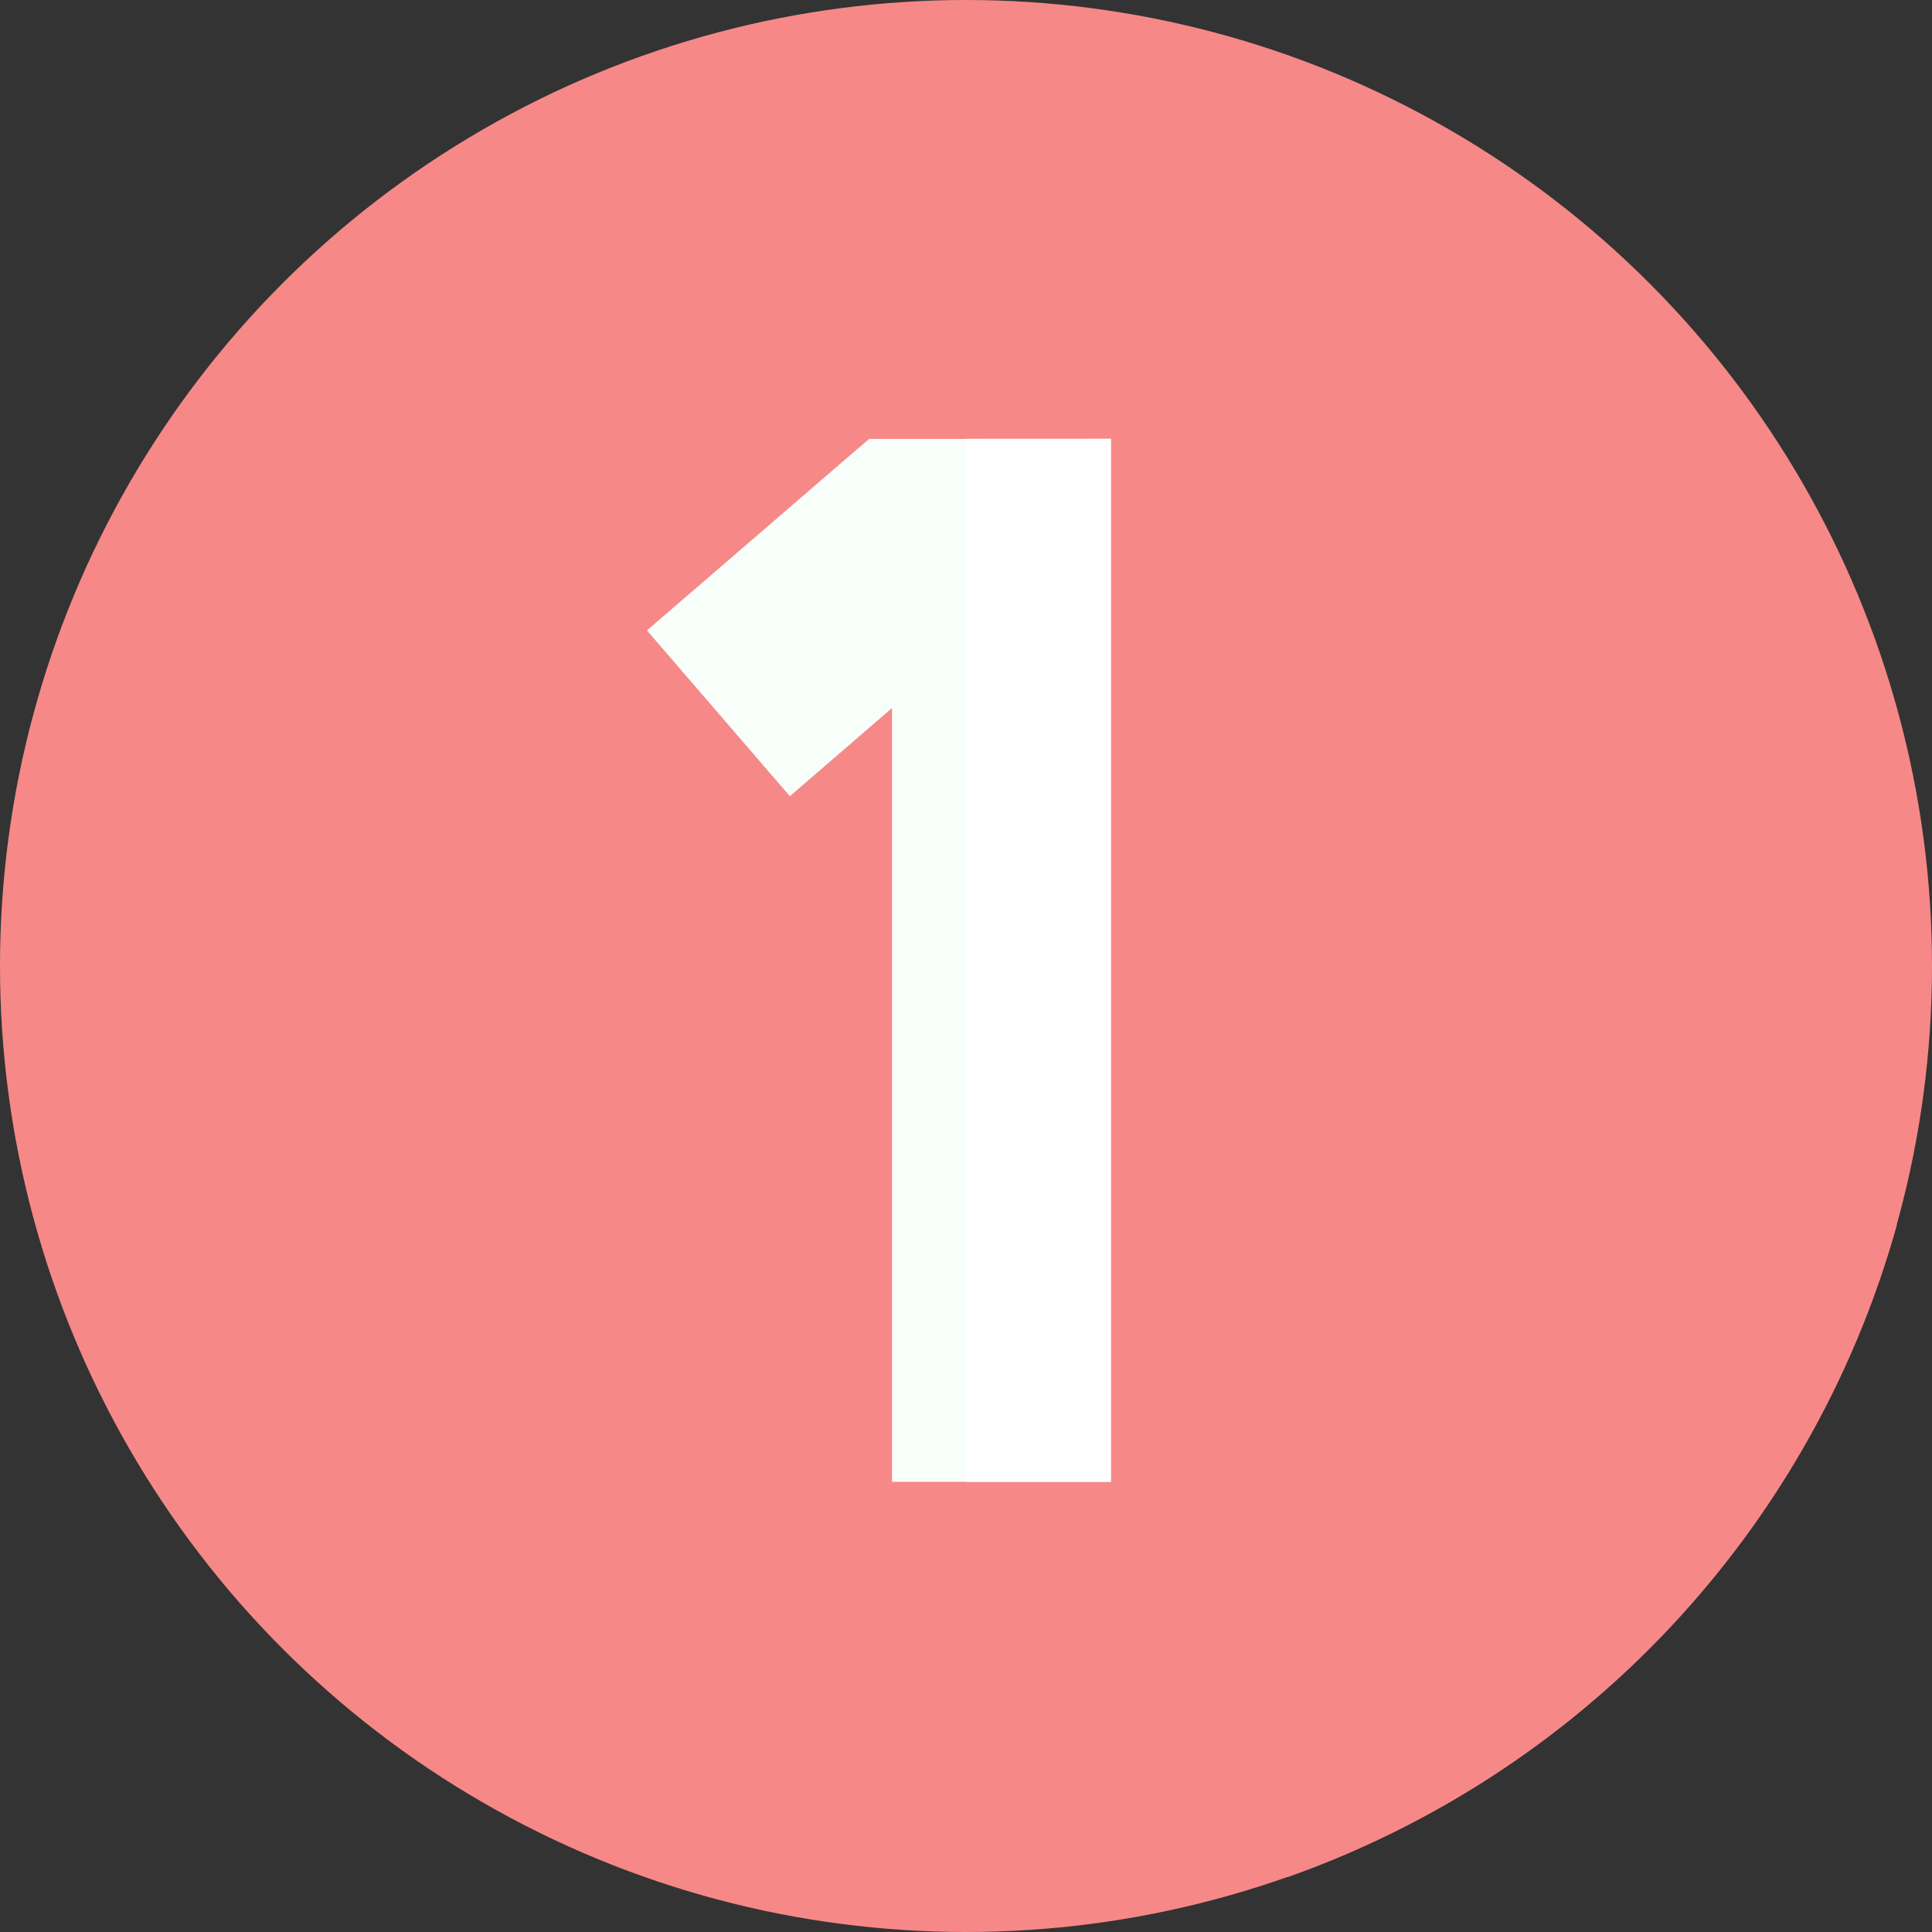 <svg xmlns="http://www.w3.org/2000/svg" viewBox="0 0 512 512"><rect x="0" y="0" width="512" height="512" fill="#333333" stroke="none"/><g id="Vrstva_2" data-name="Vrstva 2"><g id="Vrstva_1-2" data-name="Vrstva 1"><circle cx="256" cy="256" r="256" style="fill:#f78888"></circle><path d="M341.16,497.47A256.56,256.56,0,0,0,502.69,324.59l-208.3-208.3s-88.71,74.3-85.07,94.69L250,251.19,236.39,392.7Z" style="fill:#f78888"></path><path d="M294.39,116.29V392.7h-58V187.64L209.32,211l-37.87-43.93,55.38-47.75,3.49-3Z" style="fill:#f8fffb"></path><path d="M256,116.29h38.39V392.7H256Z" style="fill:#fff"></path></g></g></svg>